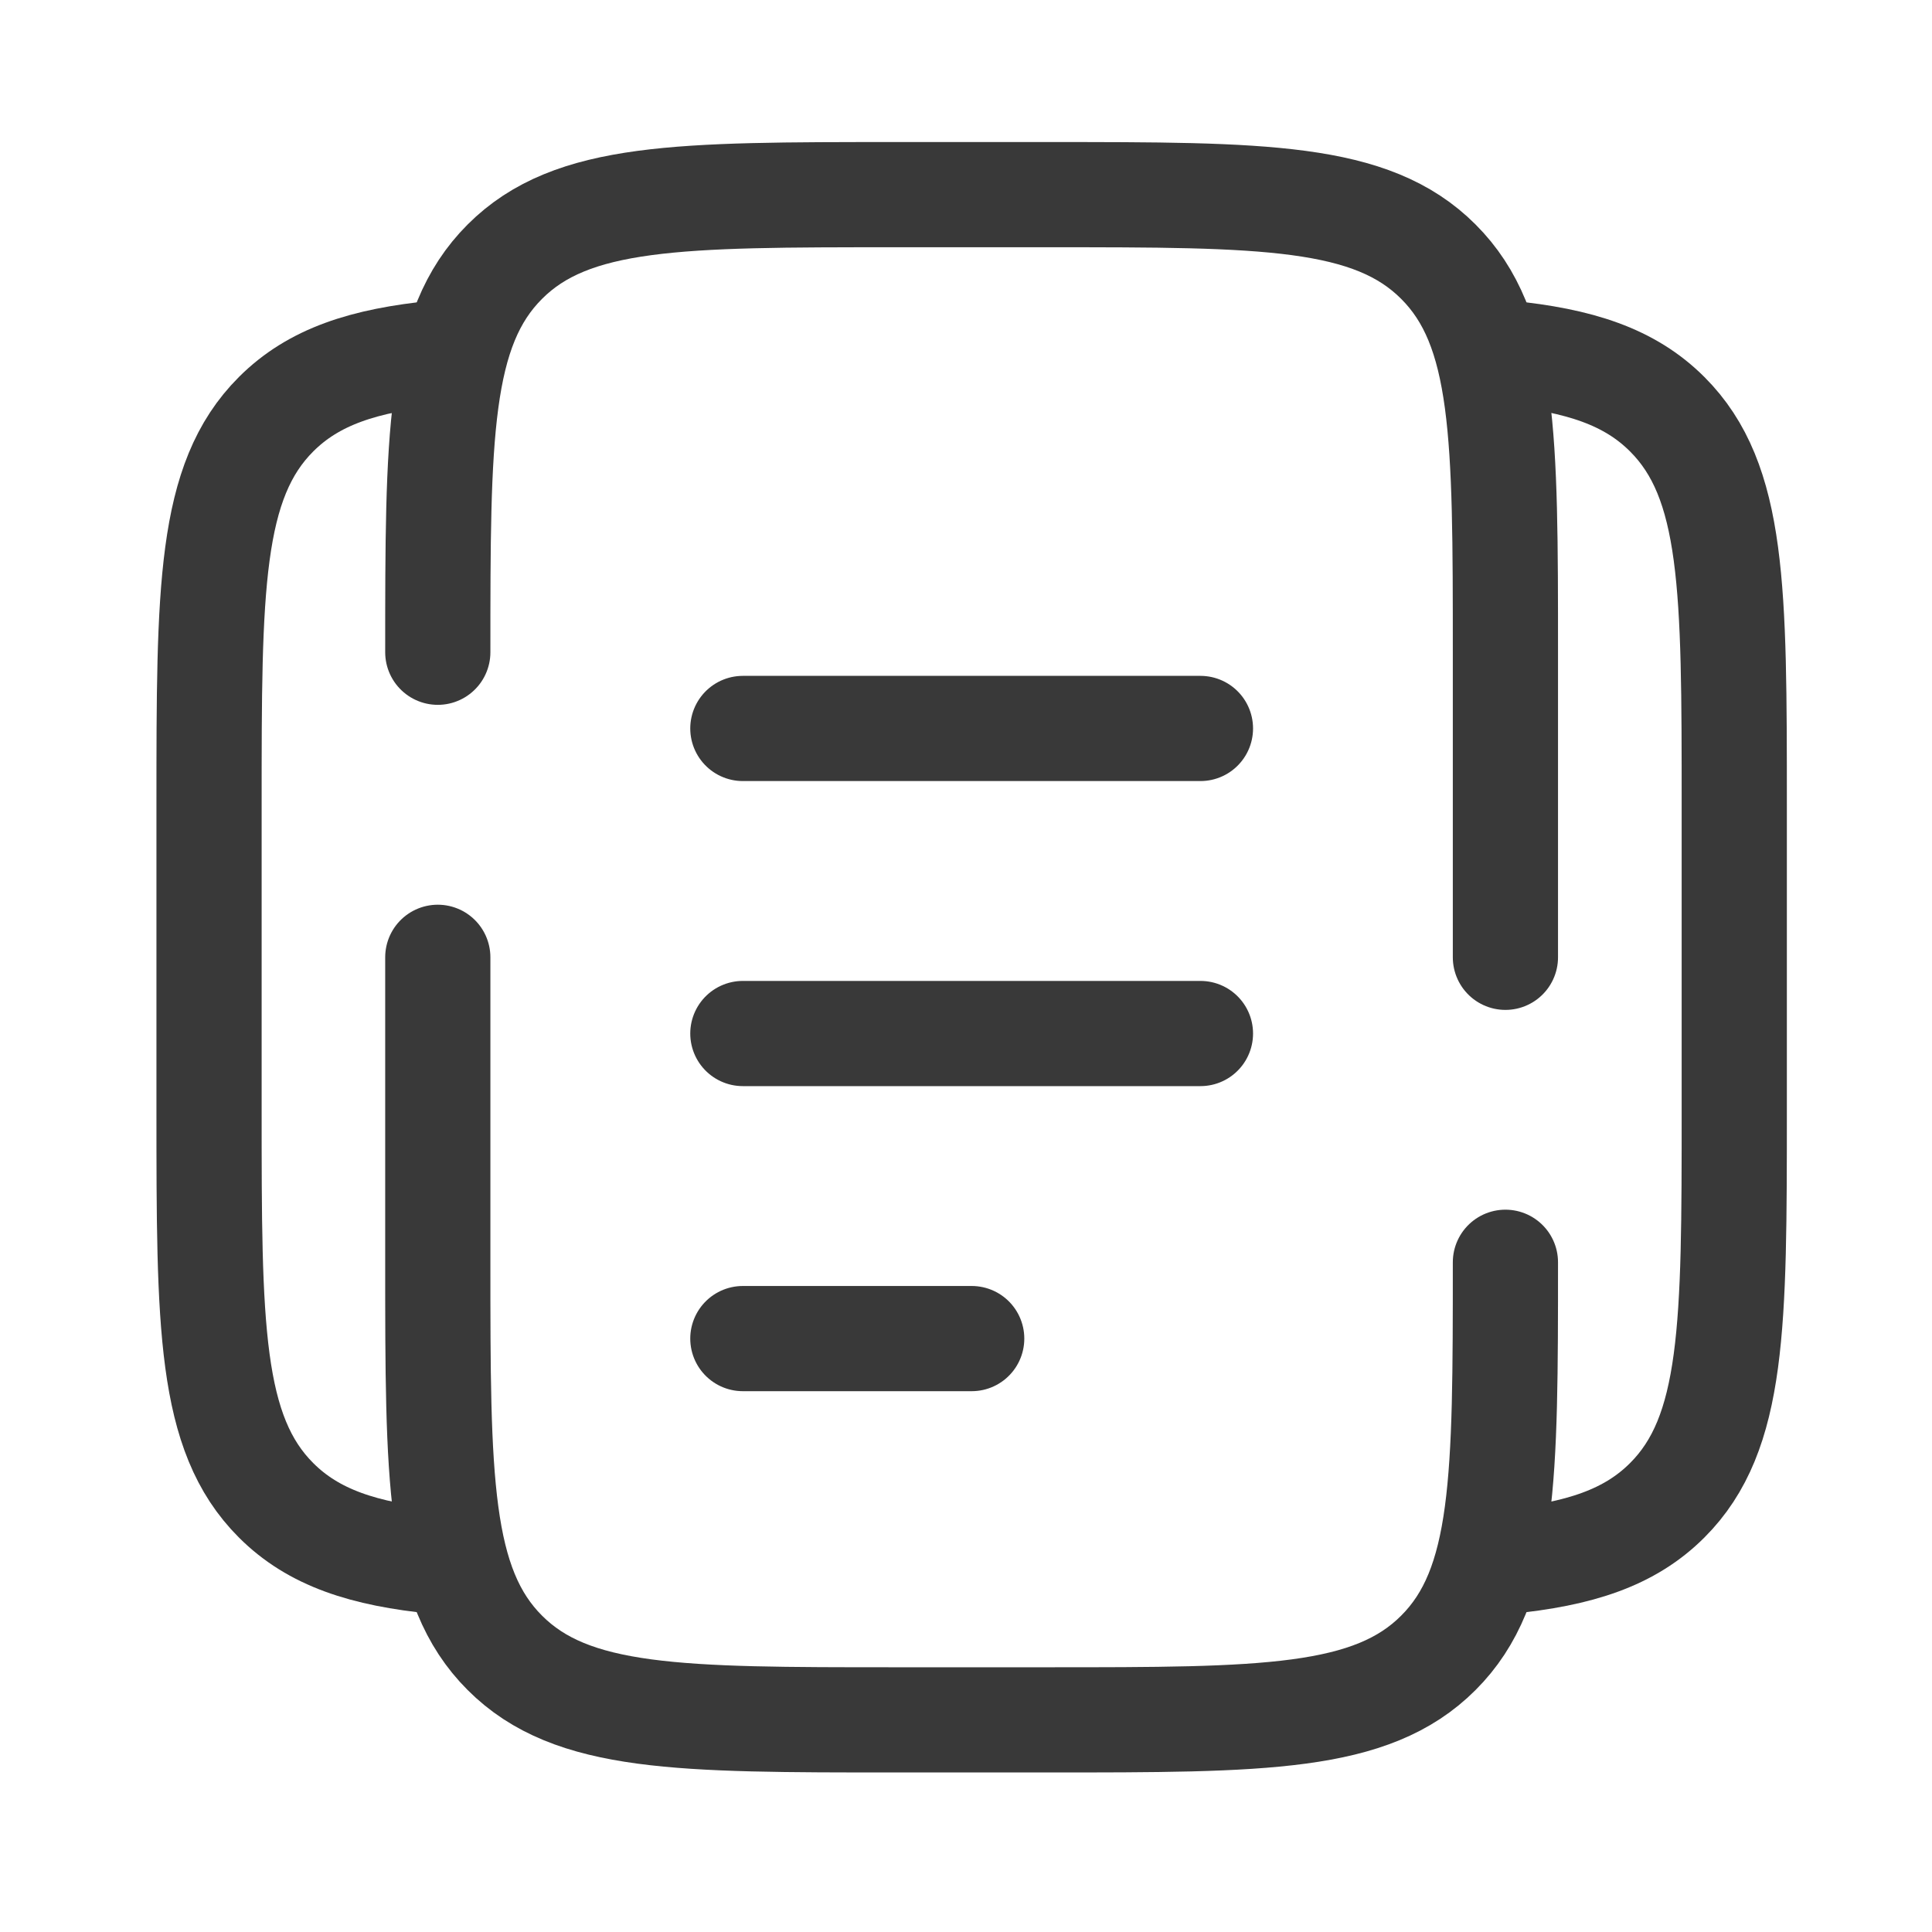 <?xml version="1.0" encoding="UTF-8"?> <svg xmlns="http://www.w3.org/2000/svg" width="20" height="20" viewBox="0 0 20 20" fill="none"><path d="M15.584 13.067C15.584 15.3 15.584 16.417 14.89 17.11C14.197 17.804 13.08 17.804 10.848 17.804H9.269C7.036 17.804 5.919 17.804 5.226 17.11C4.532 16.417 4.532 15.3 4.532 13.067V9.91M4.532 6.752C4.532 4.519 4.532 3.402 5.226 2.709C5.919 2.015 7.036 2.015 9.269 2.015H10.848C13.08 2.015 14.197 2.015 14.89 2.709C15.584 3.402 15.584 4.519 15.584 6.752V9.91" stroke="#393939" stroke-width="1.089" stroke-linecap="round"></path><path d="M4.532 3.654C3.763 3.73 3.245 3.901 2.858 4.288C2.164 4.981 2.164 6.098 2.164 8.331V11.488C2.164 13.721 2.164 14.838 2.858 15.531C3.245 15.918 3.763 16.089 4.532 16.165M15.584 3.654C16.354 3.73 16.872 3.901 17.259 4.288C17.953 4.981 17.953 6.098 17.953 8.331V11.488C17.953 13.721 17.953 14.838 17.259 15.531C16.872 15.918 16.354 16.089 15.584 16.165" stroke="#393939" stroke-width="1.089"></path><path d="M7.69 10.699H12.427M7.69 7.541H12.427M7.69 13.857H10.059" stroke="#393939" stroke-width="1.089" stroke-linecap="round"></path></svg> 
